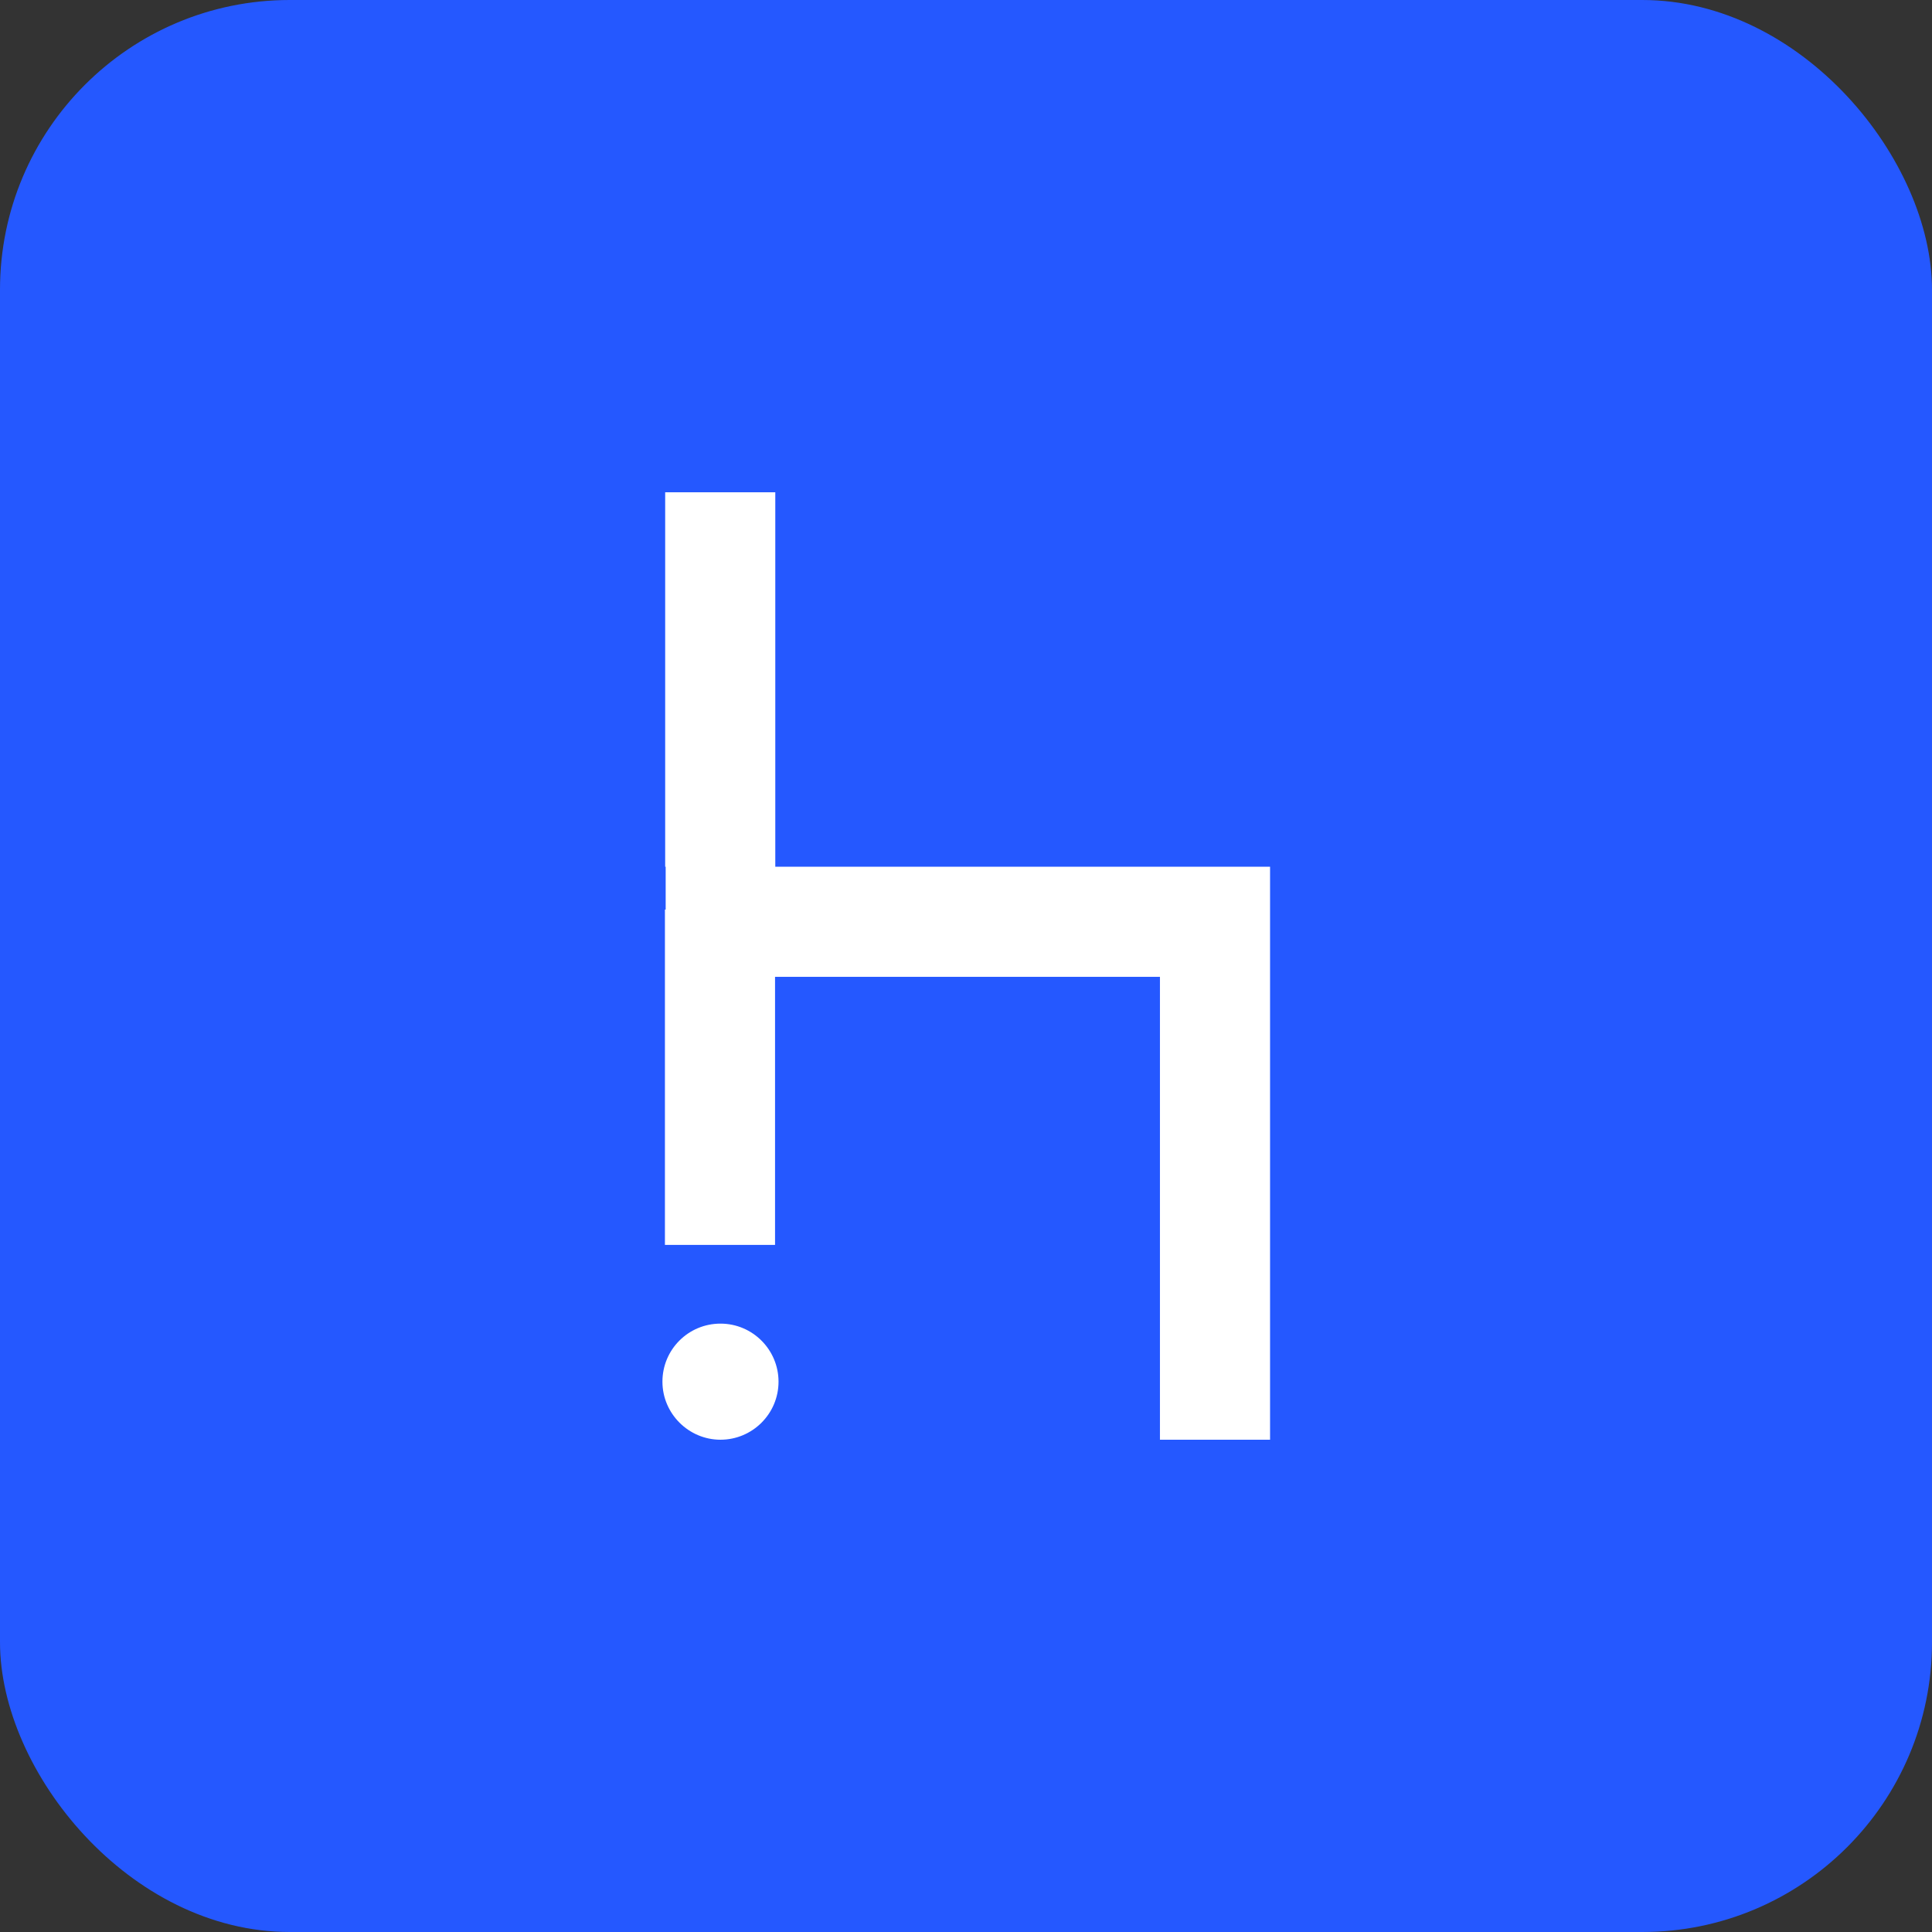<?xml version="1.0" encoding="UTF-8"?><svg id="Layer_2" xmlns="http://www.w3.org/2000/svg" viewBox="0 0 77.55 77.55"><rect x="0" y="0" width="77.55" height="77.55" fill="#333333" stroke="none"/><defs><style>.cls-1,.cls-2{fill:#fff;}.cls-3{fill:#2558ff;}.cls-2{fill-rule:evenodd;}</style></defs><g id="Layer_1-2"><rect class="cls-3" x="0" width="77.55" height="77.55" rx="11.63" ry="11.63"/><path class="cls-2" d="m31.12,34.79v-15.03h-4.42v15.03h.02v4.42h19.84v18.58h4.42v-23h-19.86Z"/><path class="cls-1" d="m31.25,55.46c0,1.29-1.05,2.33-2.33,2.33s-2.33-1.05-2.33-2.33c0-1.29,1.04-2.33,2.33-2.33,1.29,0,2.33,1.05,2.33,2.33Z"/><rect class="cls-1" x="26.69" y="36.51" width="4.42" height="13.46"/></g></svg>